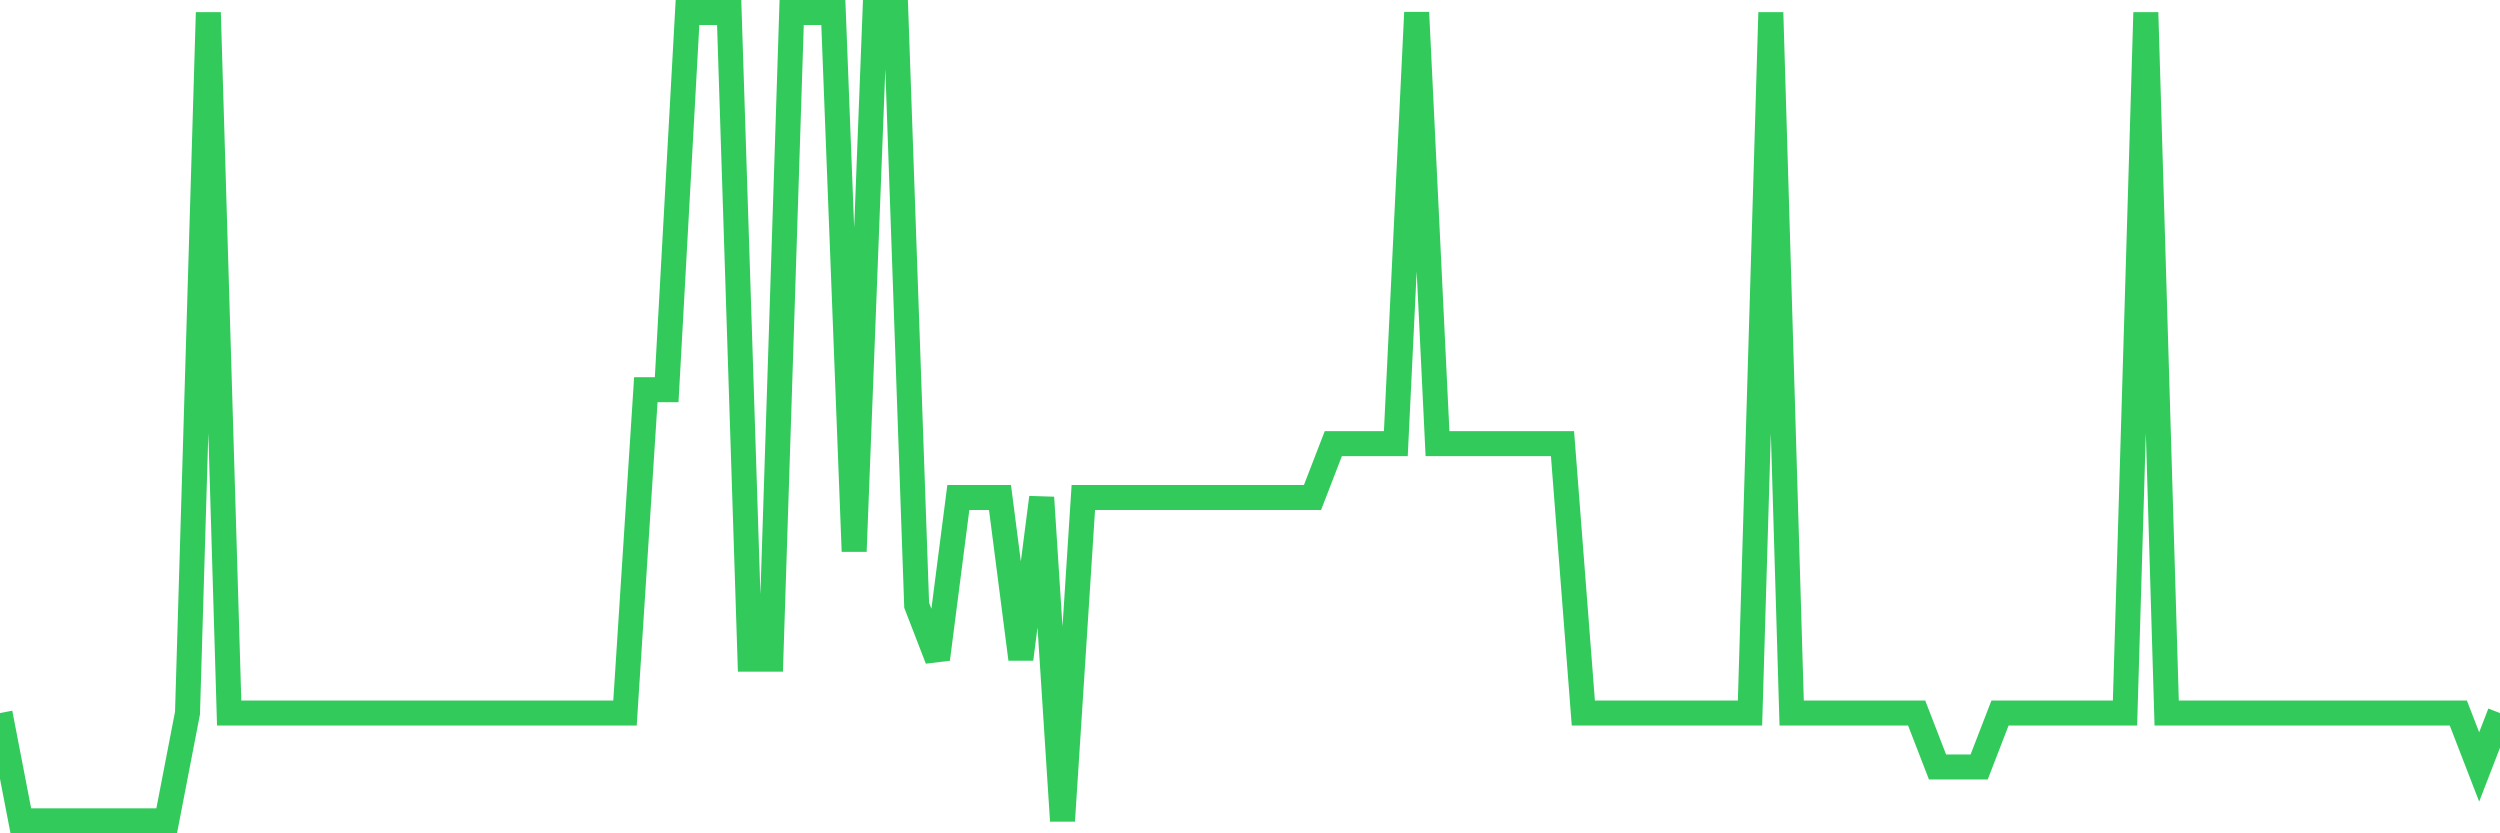 <svg
  xmlns="http://www.w3.org/2000/svg"
  xmlns:xlink="http://www.w3.org/1999/xlink"
  width="120"
  height="40"
  viewBox="0 0 120 40"
  preserveAspectRatio="none"
>
  <polyline
    points="0,34.227 1,39.4 2,39.4 3,39.4 4,39.4 5,39.4 6,39.4 7,39.4 8,39.4 9,34.227 10,0.6 11,34.227 12,34.227 13,34.227 14,34.227 15,34.227 16,34.227 17,34.227 18,34.227 19,34.227 20,34.227 21,34.227 22,34.227 23,34.227 24,34.227 25,34.227 26,34.227 27,34.227 28,34.227 29,34.227 30,34.227 31,18.707 32,18.707 33,0.6 34,0.6 35,0.6 36,31.64 37,31.64 38,0.6 39,0.6 40,0.6 41,26.467 42,0.6 43,0.6 44,29.053 45,31.64 46,23.88 47,23.88 48,23.88 49,31.64 50,23.88 51,39.4 52,23.88 53,23.88 54,23.88 55,23.88 56,23.88 57,23.88 58,23.88 59,23.88 60,23.88 61,23.88 62,23.88 63,23.88 64,21.293 65,21.293 66,21.293 67,21.293 68,0.6 69,21.293 70,21.293 71,21.293 72,21.293 73,21.293 74,21.293 75,21.293 76,34.227 77,34.227 78,34.227 79,34.227 80,34.227 81,34.227 82,34.227 83,34.227 84,34.227 85,0.6 86,34.227 87,34.227 88,34.227 89,34.227 90,34.227 91,34.227 92,34.227 93,36.813 94,36.813 95,36.813 96,34.227 97,34.227 98,34.227 99,34.227 100,34.227 101,34.227 102,34.227 103,0.6 104,34.227 105,34.227 106,34.227 107,34.227 108,34.227 109,34.227 110,34.227 111,34.227 112,34.227 113,34.227 114,34.227 115,34.227 116,34.227 117,34.227 118,34.227 119,36.813 120,34.227"
    fill="none"
    stroke="#32ca5b"
    stroke-width="1.2"
  >
  </polyline>
</svg>